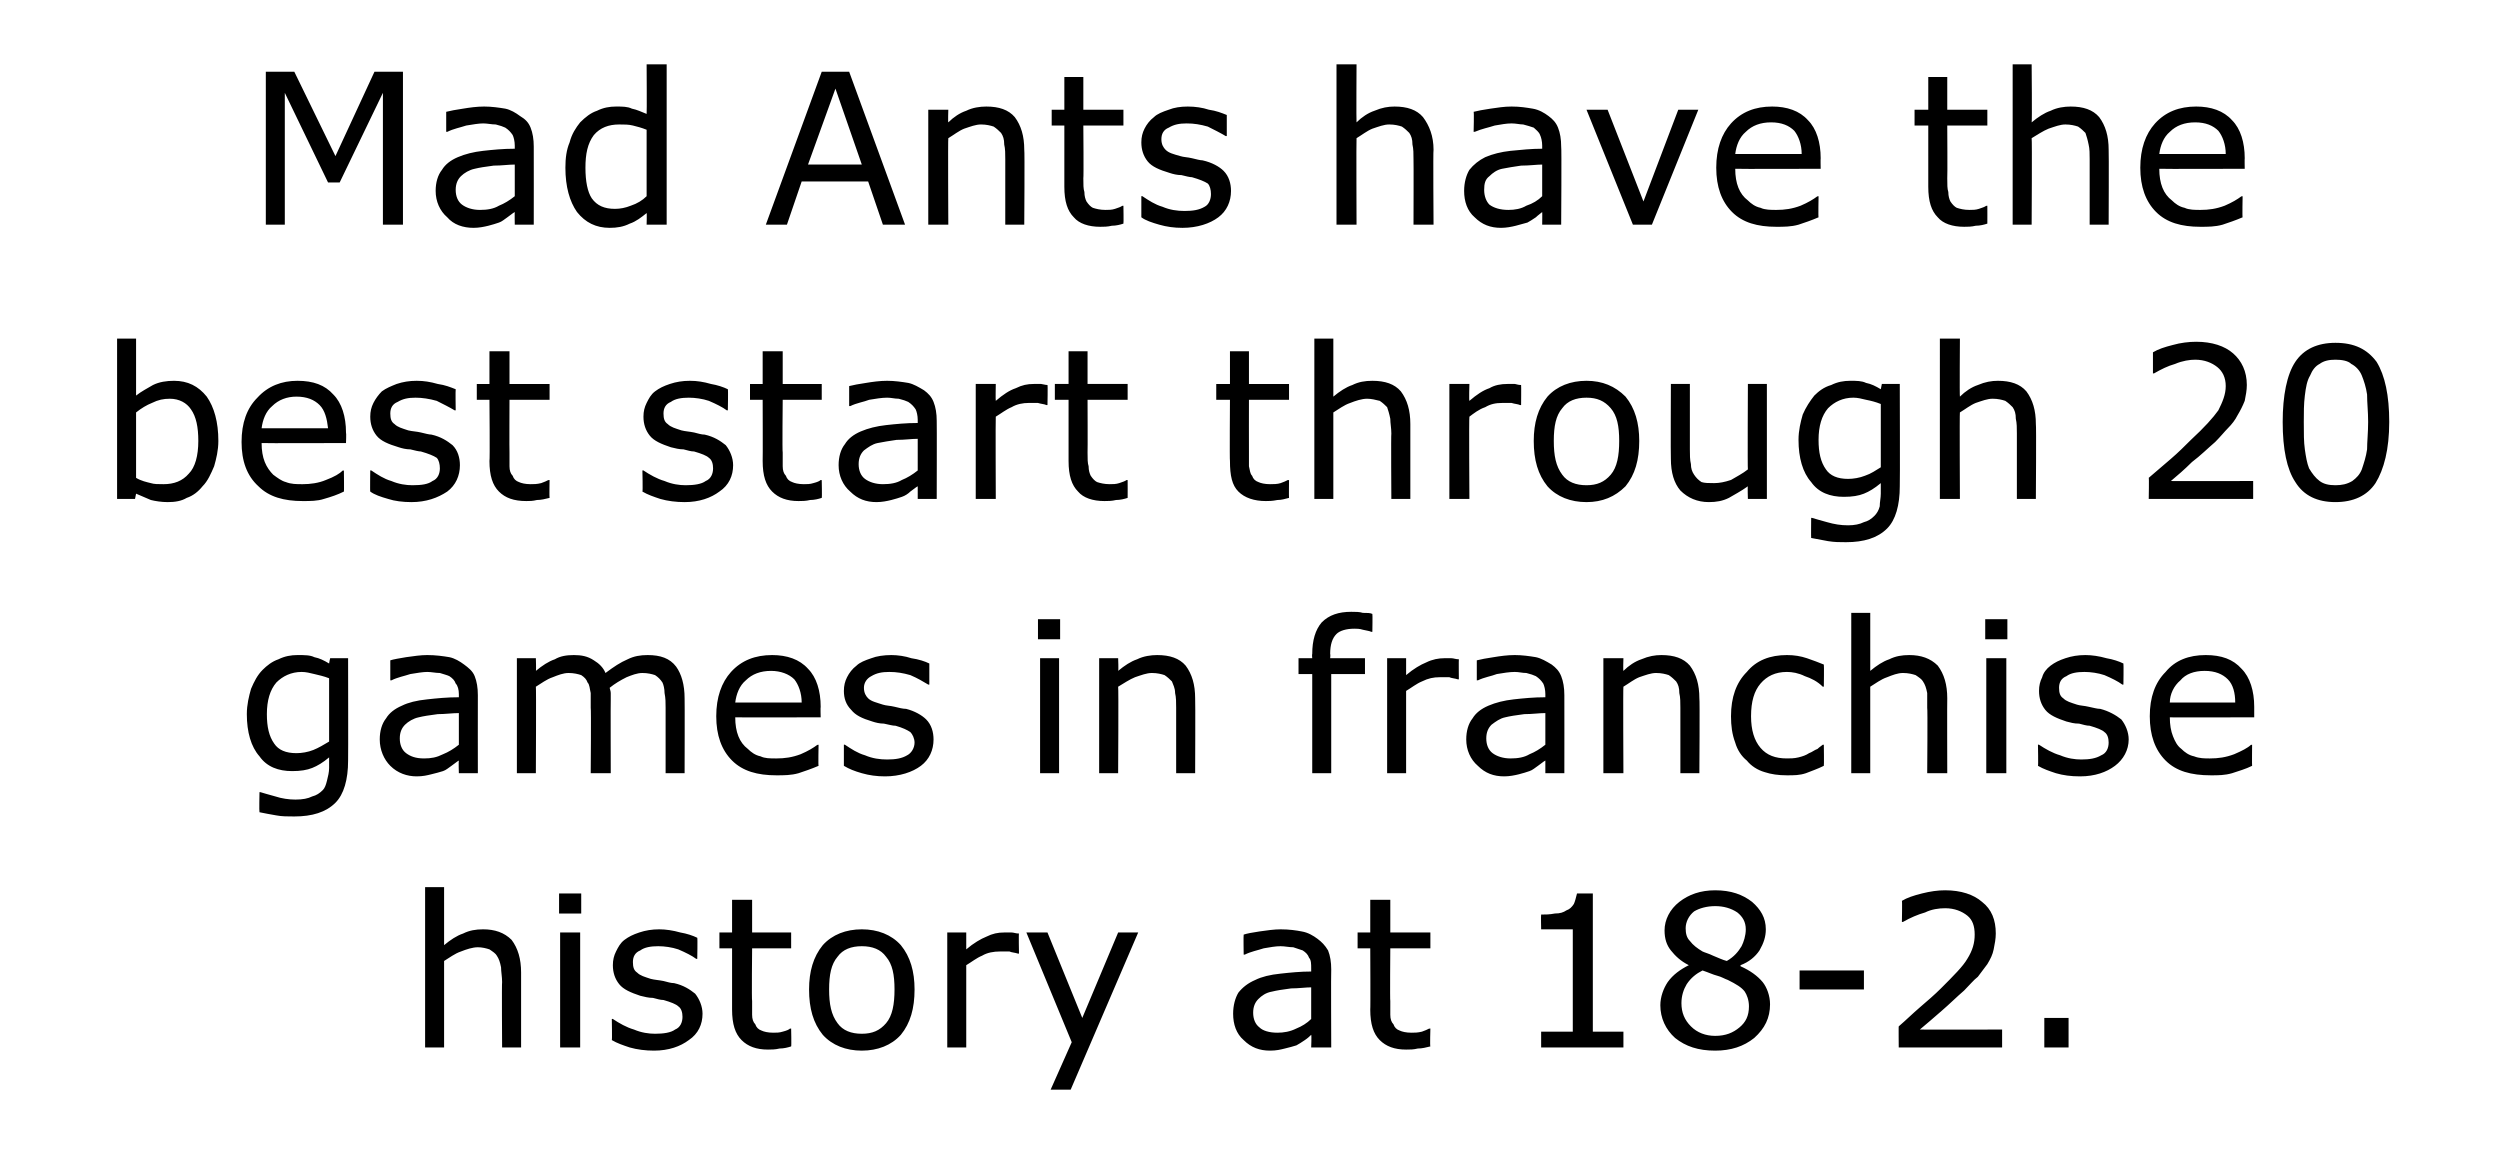 <?xml version="1.0" standalone="no"?><!DOCTYPE svg PUBLIC "-//W3C//DTD SVG 1.1//EN" "http://www.w3.org/Graphics/SVG/1.1/DTD/svg11.dtd"><svg xmlns="http://www.w3.org/2000/svg" version="1.1" width="237px" height="110.1px" viewBox="0 -6 237 110.1" style="top:-6px"><desc>Mad Ants have the best start through 20 games in franchise history at 18 2.</desc><defs/><g id="Polygon942073"><path d="m49.4 93.3h-1.8s-.04-6.22 0-6.2c0-.5-.1-1-.1-1.4c-.1-.5-.2-.8-.4-1.1c-.1-.2-.4-.4-.7-.6c-.3-.1-.7-.2-1.1-.2c-.5 0-1.1.2-1.6.4c-.6.2-1.1.6-1.6.9v8.2h-1.8V78.1h1.8v5.5c.6-.5 1.2-.9 1.8-1.1c.6-.3 1.2-.4 1.9-.4c1.1 0 2 .3 2.7 1c.6.8.9 1.8.9 3.1v7.1zm5.7-12.7H53v-1.9h2.1v1.9zM55 93.3h-1.9V82.4h1.9v10.9zm10.9-5.1c.4.5.7 1.2.7 1.9c0 1-.4 1.9-1.3 2.5c-.8.6-1.9 1-3.3 1c-.8 0-1.6-.1-2.3-.3c-.6-.2-1.2-.4-1.7-.7c.04.04 0-2 0-2c0 0 .14-.02.1 0c.6.4 1.3.8 2 1c.7.3 1.4.4 2 .4c.8 0 1.5-.1 1.9-.4c.5-.2.7-.7.7-1.2c0-.4-.1-.8-.4-1c-.2-.2-.7-.4-1.4-.6c-.3 0-.6-.1-1-.2c-.4 0-.8-.1-1.2-.2c-.9-.3-1.6-.6-2-1.1c-.4-.5-.6-1.1-.6-1.8c0-.5.1-.9.3-1.3c.2-.4.4-.8.8-1.1c.4-.3.8-.5 1.4-.7c.6-.2 1.2-.3 1.9-.3c.6 0 1.3.1 2 .3c.6.1 1.2.3 1.6.5c.04.04 0 2 0 2h-.1c-.4-.3-1-.6-1.7-.9c-.6-.2-1.3-.3-1.9-.3c-.7 0-1.3.1-1.7.4c-.5.2-.7.6-.7 1.1c0 .5.1.8.4 1c.3.3.7.4 1.3.6c.4.1.7.1 1.2.2c.4.1.7.2 1 .2c.9.2 1.5.6 2 1zm9.1 5c-.3.1-.7.2-1.1.2c-.4.1-.8.1-1.1.1c-1.1 0-1.9-.3-2.5-.9c-.6-.6-.9-1.5-.9-2.9v-5.8h-1.2v-1.5h1.2v-3.1h1.9v3.1h3.7v1.5h-3.7s-.05 5 0 5v1.3c0 .4.1.7.3.9c.1.3.3.5.6.6c.2.1.6.2 1.1.2c.3 0 .6 0 .9-.1c.4-.1.6-.2.7-.3c.04.04.1 0 .1 0c0 0 .04 1.7 0 1.7zm11.7-5.4c0 1.8-.4 3.2-1.3 4.3c-.9 1-2.2 1.5-3.7 1.5c-1.5 0-2.8-.5-3.7-1.5c-.9-1.1-1.3-2.5-1.3-4.3c0-1.7.4-3.1 1.3-4.2c.9-1 2.2-1.5 3.7-1.5c1.5 0 2.8.5 3.7 1.5c.9 1.1 1.3 2.5 1.3 4.2zm-1.9 0c0-1.4-.2-2.4-.8-3.1c-.5-.7-1.3-1-2.3-1c-1 0-1.8.3-2.3 1c-.6.7-.8 1.7-.8 3.1c0 1.4.2 2.4.8 3.2c.5.7 1.3 1 2.3 1c1 0 1.7-.3 2.3-1c.6-.7.8-1.8.8-3.2zm11.8-3.4h-.1c-.3-.1-.6-.1-.8-.2h-.9c-.6 0-1.2.1-1.7.4c-.5.2-1 .6-1.5.9v7.8h-1.8V82.4h1.8v1.6c.7-.6 1.4-1 1.9-1.2c.6-.3 1.1-.4 1.7-.4h.7c.2 0 .4.1.7.1c-.04 0 0 1.9 0 1.9zm11.3-2l-6.4 14.9h-1.9l2-4.5l-4.3-10.4h2l3.3 8.1l3.4-8.1h1.9zm18.3 10.9h-1.9s.05-1.17 0-1.2c-.1.1-.3.3-.6.5c-.3.2-.6.4-.8.5c-.3.1-.7.2-1.1.3c-.4.1-.8.2-1.4.2c-1 0-1.8-.3-2.5-1c-.7-.6-1-1.5-1-2.5c0-.8.2-1.5.5-2c.4-.5.9-.9 1.6-1.2c.6-.3 1.4-.5 2.4-.6c.9-.1 1.9-.2 2.9-.2v-.3c0-.4 0-.8-.2-1c-.1-.3-.3-.5-.6-.7l-.9-.3c-.4 0-.8-.1-1.2-.1c-.5 0-1 .1-1.6.2c-.6.2-1.2.3-1.8.6c-.03-.02-.1 0-.1 0c0 0-.03-1.88 0-1.9c.3-.1.8-.2 1.5-.3c.7-.1 1.4-.2 2-.2c.8 0 1.5.1 2 .2c.6.1 1.1.4 1.5.7c.4.3.7.6 1 1.1c.2.5.3 1.1.3 1.8c-.03-.01 0 7.4 0 7.4zm-1.9-2.7v-3c-.5 0-1.2.1-1.9.1c-.8.1-1.4.2-1.8.3c-.6.1-1 .4-1.3.7c-.3.3-.5.7-.5 1.3c0 .6.2 1.1.6 1.4c.3.3.9.5 1.7.5c.6 0 1.2-.1 1.8-.4c.5-.2 1-.5 1.4-.9zm11.3 2.6c-.4.1-.8.2-1.2.2c-.4.1-.7.1-1.1.1c-1.1 0-1.9-.3-2.5-.9c-.6-.6-.9-1.5-.9-2.9c.03.03 0-5.8 0-5.8h-1.2v-1.5h1.2v-3.1h1.9v3.1h3.8v1.5h-3.8s-.04 5 0 5v1.3c0 .4.1.7.3.9c.1.3.3.5.6.6c.2.1.6.2 1.1.2c.3 0 .6 0 1-.1c.3-.1.5-.2.7-.3c-.04.04.1 0 .1 0c0 0-.05 1.7 0 1.7zm18.3.1h-7.8v-1.5h3v-9.7h-3s-.03-1.37 0-1.4c.4 0 .8 0 1.3-.1c.5 0 .8-.1 1.1-.3c.3-.1.5-.3.7-.6c.1-.2.2-.6.3-1h1.5v13.1h2.9v1.5zm13.9-4.1c0 1.3-.5 2.3-1.5 3.2c-1 .8-2.2 1.2-3.7 1.2c-1.6 0-2.8-.4-3.8-1.2c-.9-.8-1.4-1.9-1.4-3.1c0-.8.3-1.6.7-2.2c.5-.7 1.2-1.2 2-1.6c-.8-.4-1.3-.9-1.7-1.4c-.4-.5-.6-1.1-.6-1.9c0-1 .5-2 1.4-2.7c.9-.7 2-1.1 3.4-1.1c1.5 0 2.6.4 3.5 1.1c.8.7 1.3 1.5 1.3 2.6c0 .7-.2 1.3-.6 2c-.4.6-1 1.1-1.8 1.4v.1c.9.4 1.6.9 2.1 1.5c.4.5.7 1.3.7 2.1zm-2.3-7.1c0-.7-.3-1.2-.8-1.6c-.6-.4-1.3-.6-2.1-.6c-.8 0-1.5.2-2 .5c-.5.4-.8 1-.8 1.6c0 .5.1.9.4 1.2c.3.4.7.7 1.2 1c.2.1.6.2 1 .4c.5.2.9.4 1.3.5c.7-.4 1.1-.9 1.4-1.4c.2-.4.4-1 .4-1.6zm.3 7.3c0-.6-.2-1.1-.4-1.4c-.3-.4-.8-.7-1.6-1.1c-.3-.1-.6-.3-1-.4c-.4-.1-.8-.3-1.4-.5c-.6.3-1.1.7-1.5 1.3c-.3.5-.5 1.1-.5 1.8c0 .9.3 1.6.9 2.2c.6.6 1.4.9 2.3.9c1 0 1.7-.3 2.3-.8c.6-.5.9-1.1.9-2zm10.9-1.6h-6.1V86h6.1v1.8zm13.1 5.5H180s-.02-2.05 0-2c.7-.6 1.3-1.2 2-1.8c.7-.6 1.4-1.2 2-1.8c1.2-1.2 2.1-2.1 2.5-2.8c.5-.8.7-1.5.7-2.3c0-.8-.2-1.4-.7-1.8c-.5-.4-1.2-.7-2.1-.7c-.6 0-1.3.1-1.9.4c-.7.2-1.4.5-2.1.9h-.1s.04-2.04 0-2c.5-.3 1.1-.5 1.9-.7c.8-.2 1.5-.3 2.2-.3c1.5 0 2.7.4 3.5 1.1c.9.7 1.3 1.7 1.3 3c0 .5-.1 1-.2 1.5c-.1.5-.3.9-.6 1.4l-.9 1.2c-.4.3-.8.8-1.3 1.3c-.7.6-1.4 1.3-2.1 1.9c-.8.7-1.5 1.3-2.1 1.8c0 .02 7.8 0 7.8 0v1.7zm6.3 0h-2.3v-2.8h2.3v2.8z" stroke="none" fill="#000"/></g><g id="Polygon942072"><path d="m33 66.1c0 1.8-.4 3.2-1.2 4c-.9.9-2.2 1.3-3.9 1.3c-.6 0-1.2 0-1.7-.1c-.6-.1-1.1-.2-1.6-.3c-.04-.04 0-1.9 0-1.9c0 0 .06-.02.1 0c.3.1.7.2 1.4.4c.6.2 1.3.3 1.9.3c.7 0 1.2-.1 1.6-.3c.4-.1.7-.3 1-.6c.2-.2.3-.5.4-.9c.1-.4.2-.8.2-1.2v-1c-.6.5-1.1.8-1.6 1c-.5.2-1.1.3-1.9.3c-1.3 0-2.4-.4-3.1-1.4c-.8-.9-1.2-2.3-1.2-4c0-.9.2-1.7.4-2.4c.3-.7.6-1.3 1.1-1.8c.4-.4.9-.8 1.5-1c.6-.3 1.2-.4 1.8-.4c.7 0 1.2 0 1.6.2c.5.1.9.3 1.4.6c-.01-.05.1-.5.1-.5h1.7s.02 9.65 0 9.7zm-1.8-1.8v-6c-.5-.2-1-.3-1.4-.4c-.4-.1-.8-.2-1.2-.2c-1 0-1.8.4-2.4 1c-.6.7-.9 1.7-.9 3c0 1.2.2 2.1.7 2.8c.4.6 1.1.9 2.1.9c.5 0 1.1-.1 1.6-.3c.5-.2 1-.5 1.5-.8zm14.1 3h-1.8s-.04-1.17 0-1.2c-.2.1-.4.3-.7.5c-.3.2-.5.4-.8.5c-.3.1-.7.2-1.1.3c-.4.1-.8.2-1.4.2c-.9 0-1.8-.3-2.5-1c-.6-.6-1-1.5-1-2.5c0-.8.2-1.5.6-2c.3-.5.8-.9 1.5-1.2c.6-.3 1.4-.5 2.4-.6c.9-.1 1.9-.2 3-.2v-.3c0-.4-.1-.8-.3-1c-.1-.3-.3-.5-.6-.7c-.2-.1-.6-.2-.9-.3c-.4 0-.8-.1-1.2-.1c-.4 0-1 .1-1.6.2c-.6.2-1.2.3-1.8.6c-.01-.02-.1 0-.1 0v-1.9c.3-.1.9-.2 1.5-.3c.7-.1 1.4-.2 2-.2c.8 0 1.5.1 2.1.2c.5.1 1 .4 1.4.7c.4.3.8.6 1 1.1c.2.5.3 1.1.3 1.8c-.01-.01 0 7.4 0 7.4zm-1.8-2.7v-3c-.6 0-1.3.1-2 .1c-.8.1-1.4.2-1.8.3c-.5.1-1 .4-1.3.7c-.3.3-.5.7-.5 1.3c0 .6.2 1.1.6 1.4c.4.3.9.5 1.7.5c.7 0 1.2-.1 1.8-.4c.5-.2 1-.5 1.5-.9zm21.4 2.7h-1.8v-6.2c0-.5 0-.9-.1-1.4c0-.4-.1-.8-.2-1c-.2-.3-.4-.5-.7-.7c-.3-.1-.7-.2-1.2-.2c-.5 0-1 .2-1.5.4c-.6.3-1.1.6-1.6 1c0 .1.1.3.1.5v.6c-.02.01 0 7 0 7H56s.05-6.22 0-6.2v-1.4c-.1-.4-.1-.8-.3-1c-.1-.3-.3-.5-.6-.7c-.3-.1-.7-.2-1.2-.2c-.5 0-1 .2-1.5.4c-.6.2-1.1.6-1.6.9c.04.05 0 8.2 0 8.2H49V56.4h1.8s.04 1.2 0 1.2c.6-.5 1.2-.9 1.8-1.1c.5-.3 1.1-.4 1.8-.4c.7 0 1.3.1 1.9.5c.5.3.9.7 1.1 1.2c.8-.6 1.4-1 2.1-1.3c.6-.3 1.2-.4 1.9-.4c1.2 0 2.1.3 2.7 1.1c.5.7.8 1.7.8 3c.02.01 0 7.1 0 7.1zM77.8 62s-8.07.03-8.1 0c0 .7.1 1.3.3 1.8c.2.5.5.9.9 1.2c.3.3.7.6 1.2.7c.4.2.9.2 1.5.2c.8 0 1.5-.1 2.3-.4c.7-.3 1.2-.6 1.6-.9c-.04.03.1 0 .1 0c0 0-.04 2.03 0 2c-.7.3-1.3.5-1.9.7c-.7.2-1.4.2-2.1.2c-1.8 0-3.2-.4-4.2-1.4c-1-1-1.5-2.4-1.5-4.2c0-1.8.5-3.2 1.4-4.2c1-1.1 2.3-1.6 3.9-1.6c1.4 0 2.6.4 3.4 1.3c.8.8 1.2 2.1 1.2 3.6c-.03.03 0 1 0 1zM76 60.6c0-.9-.3-1.7-.7-2.2c-.5-.5-1.3-.8-2.2-.8c-1 0-1.8.3-2.4.9c-.6.5-.9 1.3-1 2.1h6.3zm11.8 1.6c.5.5.7 1.2.7 1.9c0 1-.4 1.9-1.2 2.5c-.8.6-2 1-3.4 1c-.8 0-1.5-.1-2.2-.3c-.7-.2-1.2-.4-1.7-.7v-2s.1-.02.1 0c.6.4 1.2.8 1.9 1c.7.3 1.4.4 2.1.4c.8 0 1.4-.1 1.9-.4c.4-.2.7-.7.7-1.2c0-.4-.2-.8-.4-1c-.3-.2-.7-.4-1.4-.6c-.3 0-.6-.1-1.1-.2c-.4 0-.8-.1-1.1-.2c-1-.3-1.6-.6-2-1.1c-.5-.5-.7-1.1-.7-1.8c0-.5.1-.9.3-1.3c.2-.4.5-.8.9-1.1c.3-.3.8-.5 1.4-.7c.5-.2 1.2-.3 1.9-.3c.6 0 1.3.1 1.9.3c.7.1 1.3.3 1.7.5v2h-.1c-.5-.3-1-.6-1.7-.9c-.7-.2-1.3-.3-2-.3c-.7 0-1.2.1-1.7.4c-.4.2-.7.6-.7 1.1c0 .5.2.8.4 1c.3.3.8.4 1.4.6c.3.1.7.1 1.1.2c.4.1.8.2 1.1.2c.8.2 1.5.6 1.9 1zm12.7-7.6h-2.1v-1.9h2.1v1.9zm-.1 12.7h-1.8V56.4h1.8v10.9zm12.9 0h-1.8v-6.2c0-.5 0-1-.1-1.4c0-.5-.2-.8-.3-1.1c-.2-.2-.4-.4-.7-.6c-.3-.1-.7-.2-1.2-.2c-.5 0-1 .2-1.6.4c-.5.2-1.1.6-1.6.9c.05.05 0 8.2 0 8.2h-1.8V56.4h1.8s.05 1.2 0 1.2c.6-.5 1.2-.9 1.8-1.1c.6-.3 1.3-.4 1.9-.4c1.2 0 2.1.3 2.7 1c.6.8.9 1.8.9 3.1c.03.01 0 7.1 0 7.1zm16.8-13.4s-.07-.02-.1 0c-.2-.1-.4-.1-.8-.2c-.3-.1-.6-.1-.8-.1c-.8 0-1.4.2-1.7.5c-.4.4-.6 1-.6 1.9c.04.01 0 .4 0 .4h3.3v1.5h-3.2v9.4h-1.8v-9.4h-1.3v-1.5h1.3s-.04-.38 0-.4c0-1.3.3-2.3.9-3c.7-.7 1.6-1 2.8-1c.4 0 .8 0 1.1.1c.4 0 .7 0 .9.1c.03 0 0 1.7 0 1.7zm8.2 4.5h-.1c-.3-.1-.6-.1-.8-.2h-.9c-.6 0-1.1.1-1.7.4c-.5.2-1 .6-1.5.9v7.8h-1.8V56.4h1.8v1.6c.7-.6 1.4-1 1.9-1.2c.6-.3 1.2-.4 1.7-.4h.7c.2 0 .4.1.7.1c-.02 0 0 1.9 0 1.9zm10 8.9h-1.8v-1.2c-.2.1-.4.3-.7.5c-.3.2-.5.4-.8.5c-.3.1-.6.2-1 .3c-.4.1-.9.2-1.4.2c-1 0-1.8-.3-2.5-1c-.7-.6-1.1-1.5-1.1-2.5c0-.8.2-1.5.6-2c.3-.5.8-.9 1.5-1.2c.7-.3 1.5-.5 2.4-.6c.9-.1 1.9-.2 3-.2v-.3c0-.4-.1-.8-.2-1c-.2-.3-.4-.5-.7-.7c-.2-.1-.5-.2-.9-.3c-.4 0-.7-.1-1.1-.1c-.5 0-1.1.1-1.7.2c-.5.2-1.2.3-1.8.6c.01-.02-.1 0-.1 0v-1.9c.4-.1.9-.2 1.6-.3c.6-.1 1.3-.2 2-.2c.7 0 1.4.1 2 .2c.5.1 1 .4 1.5.7c.4.3.7.6.9 1.1c.2.5.3 1.1.3 1.8c.01-.01 0 7.4 0 7.4zm-1.8-2.7v-3c-.6 0-1.2.1-2 .1c-.8.1-1.4.2-1.8.3c-.5.1-.9.4-1.3.7c-.3.3-.5.7-.5 1.3c0 .6.2 1.1.6 1.4c.4.3 1 .5 1.7.5c.7 0 1.3-.1 1.8-.4c.5-.2 1-.5 1.5-.9zm14.6 2.7h-1.8v-6.2c0-.5 0-1-.1-1.4c0-.5-.1-.8-.3-1.1c-.2-.2-.4-.4-.7-.6c-.3-.1-.7-.2-1.2-.2c-.5 0-1 .2-1.6.4c-.5.2-1 .6-1.5.9c-.04.05 0 8.2 0 8.2H152V56.4h1.9s-.04 1.2 0 1.2c.5-.5 1.1-.9 1.7-1.1c.7-.3 1.3-.4 1.9-.4c1.2 0 2.1.3 2.7 1c.6.8.9 1.8.9 3.1c.05.01 0 7.1 0 7.1zm11.8-.7c-.6.3-1.2.5-1.7.7c-.6.2-1.1.2-1.8.2c-.8 0-1.5-.1-2.1-.3c-.7-.2-1.3-.6-1.7-1.1c-.5-.4-.9-1-1.1-1.7c-.3-.8-.4-1.6-.4-2.5c0-1.8.5-3.2 1.5-4.2c.9-1.1 2.2-1.6 3.8-1.6c.7 0 1.3.1 1.9.3c.6.2 1.1.4 1.6.6c.03.04 0 2.1 0 2.1c0 0-.07-.02-.1 0c-.5-.5-1.1-.8-1.7-1c-.6-.3-1.2-.4-1.7-.4c-1.1 0-1.9.4-2.5 1.1c-.6.7-.9 1.7-.9 3.1c0 1.3.3 2.3.9 3c.6.7 1.4 1 2.5 1c.3 0 .7 0 1.1-.1c.4-.1.7-.2 1-.4c.3-.1.5-.3.8-.4c.2-.2.4-.3.5-.4h.1s.03 2.01 0 2zm11.7.7h-1.9s.05-6.22 0-6.2v-1.4c-.1-.5-.2-.8-.4-1.1c-.1-.2-.4-.4-.7-.6c-.3-.1-.7-.2-1.2-.2c-.5 0-1 .2-1.5.4c-.6.2-1.1.6-1.6.9v8.2h-1.8V52.1h1.8v5.5c.6-.5 1.2-.9 1.8-1.1c.6-.3 1.2-.4 1.9-.4c1.1 0 2 .3 2.7 1c.6.8.9 1.8.9 3.1c-.02.01 0 7.1 0 7.1zm5.7-12.7h-2.1v-1.9h2.1v1.9zm-.1 12.7h-1.9V56.4h1.9v10.9zm10.9-5.1c.4.5.7 1.2.7 1.9c0 1-.5 1.9-1.3 2.5c-.8.6-1.9 1-3.3 1c-.9 0-1.6-.1-2.3-.3c-.6-.2-1.2-.4-1.7-.7c.04.04 0-2 0-2c0 0 .13-.02.1 0c.6.4 1.3.8 2 1c.7.3 1.4.4 2 .4c.8 0 1.4-.1 1.9-.4c.5-.2.7-.7.7-1.2c0-.4-.1-.8-.4-1c-.2-.2-.7-.4-1.4-.6c-.3 0-.6-.1-1-.2c-.5 0-.8-.1-1.2-.2c-.9-.3-1.6-.6-2-1.1c-.4-.5-.6-1.1-.6-1.8c0-.5.1-.9.3-1.3c.1-.4.4-.8.8-1.1c.4-.3.8-.5 1.4-.7c.6-.2 1.2-.3 1.9-.3c.6 0 1.3.1 2 .3c.6.1 1.2.3 1.6.5c.03.04 0 2 0 2h-.1c-.4-.3-1-.6-1.7-.9c-.6-.2-1.3-.3-1.9-.3c-.7 0-1.3.1-1.7.4c-.5.2-.7.6-.7 1.1c0 .5.1.8.4 1c.3.3.7.4 1.3.6c.3.1.7.1 1.1.2c.5.1.8.2 1.1.2c.8.2 1.5.6 2 1zm12.6-.2s-8.04.03-8 0c0 .7.1 1.3.3 1.8c.2.5.4.9.8 1.2c.3.3.7.6 1.2.7c.5.2 1 .2 1.5.2c.8 0 1.5-.1 2.3-.4c.7-.3 1.3-.6 1.6-.9c-.01.03.1 0 .1 0c0 0-.02 2.03 0 2c-.6.3-1.3.5-1.9.7c-.7.2-1.3.2-2 .2c-1.9 0-3.3-.4-4.3-1.4c-1-1-1.5-2.4-1.5-4.2c0-1.8.5-3.2 1.5-4.2c.9-1.1 2.2-1.6 3.8-1.6c1.5 0 2.6.4 3.4 1.3c.8.8 1.2 2.1 1.2 3.6v1zm-1.8-1.4c0-.9-.2-1.7-.7-2.2c-.5-.5-1.2-.8-2.2-.8c-1 0-1.8.3-2.3.9c-.6.5-1 1.3-1 2.1h6.2z" stroke="none" fill="#000"/></g><g id="Polygon942071"><path d="m20.7 35.8c0 .9-.2 1.7-.4 2.4c-.3.7-.6 1.4-1.1 1.9c-.4.5-.9.9-1.5 1.1c-.5.3-1.1.4-1.8.4c-.6 0-1.2-.1-1.6-.2c-.5-.2-.9-.4-1.4-.6l-.1.5h-1.7V26.1h1.8v5.4c.5-.4 1.1-.7 1.6-1c.6-.3 1.3-.4 2-.4c1.3 0 2.3.5 3.1 1.5c.7 1 1.1 2.4 1.1 4.2zm-1.9 0c0-1.3-.2-2.3-.7-3c-.4-.6-1.1-1-2-1c-.6 0-1.1.1-1.7.4c-.5.2-1 .5-1.5.9v6.2c.5.3 1 .4 1.4.5c.3.1.7.1 1.2.1c1 0 1.8-.3 2.4-1c.6-.6.9-1.7.9-3.1zm14 .2s-7.99.03-8 0c0 .7.1 1.3.3 1.8c.2.5.5.9.8 1.2c.4.3.8.6 1.2.7c.5.2 1 .2 1.6.2c.7 0 1.5-.1 2.2-.4c.8-.3 1.3-.6 1.6-.9c.03.03.1 0 .1 0c0 0 .03 2.03 0 2c-.6.3-1.2.5-1.9.7c-.6.2-1.3.2-2 .2c-1.8 0-3.2-.4-4.2-1.4c-1.1-1-1.6-2.4-1.6-4.2c0-1.8.5-3.2 1.5-4.2c1-1.1 2.3-1.6 3.8-1.6c1.5 0 2.6.4 3.4 1.3c.8.8 1.2 2.1 1.2 3.6c.04.03 0 1 0 1zm-1.7-1.4c-.1-.9-.3-1.7-.8-2.2c-.5-.5-1.2-.8-2.2-.8c-.9 0-1.7.3-2.3.9c-.6.5-.9 1.3-1 2.1h6.3zm11.8 1.6c.5.5.7 1.2.7 1.9c0 1-.4 1.9-1.2 2.5c-.9.6-2 1-3.4 1c-.8 0-1.6-.1-2.2-.3c-.7-.2-1.3-.4-1.7-.7c-.03.04 0-2 0-2c0 0 .07-.02.1 0c.6.4 1.2.8 1.9 1c.7.3 1.4.4 2 .4c.9 0 1.5-.1 1.9-.4c.5-.2.7-.7.7-1.2c0-.4-.1-.8-.3-1c-.3-.2-.8-.4-1.5-.6c-.2 0-.6-.1-1-.2c-.4 0-.8-.1-1.1-.2c-1-.3-1.7-.6-2.1-1.1c-.4-.5-.6-1.1-.6-1.8c0-.5.1-.9.3-1.3c.2-.4.5-.8.8-1.1c.4-.3.9-.5 1.4-.7c.6-.2 1.2-.3 1.9-.3c.7 0 1.3.1 2 .3c.7.1 1.2.3 1.7.5c-.03.04 0 2 0 2h-.1c-.5-.3-1.1-.6-1.7-.9c-.7-.2-1.4-.3-2-.3c-.7 0-1.2.1-1.7.4c-.5.2-.7.6-.7 1.1c0 .5.1.8.4 1c.3.3.7.4 1.3.6c.4.1.8.1 1.2.2c.4.1.8.2 1 .2c.9.2 1.5.6 2 1zm9.2 5c-.4.1-.8.2-1.2.2c-.4.1-.7.1-1 .1c-1.2 0-2-.3-2.6-.9c-.6-.6-.9-1.5-.9-2.9c.05.03 0-5.8 0-5.8h-1.2v-1.5h1.2v-3.1h1.9v3.1h3.8v1.5h-3.8s-.02 5 0 5v1.3c0 .4.1.7.3.9c.1.3.3.5.6.6c.2.1.6.2 1.1.2c.3 0 .6 0 1-.1c.3-.1.5-.2.7-.3c-.03.04.1 0 .1 0c0 0-.03 1.7 0 1.7zm16.7-5c.4.5.7 1.2.7 1.9c0 1-.4 1.9-1.3 2.5c-.8.6-1.9 1-3.3 1c-.8 0-1.6-.1-2.3-.3c-.6-.2-1.2-.4-1.7-.7c.05.04 0-2 0-2c0 0 .14-.02.1 0c.6.4 1.3.8 2 1c.7.3 1.4.4 2 .4c.8 0 1.5-.1 1.9-.4c.5-.2.7-.7.7-1.2c0-.4-.1-.8-.4-1c-.2-.2-.7-.4-1.4-.6c-.3 0-.6-.1-1-.2c-.4 0-.8-.1-1.2-.2c-.9-.3-1.6-.6-2-1.1c-.4-.5-.6-1.1-.6-1.8c0-.5.1-.9.3-1.3c.2-.4.4-.8.8-1.1c.4-.3.8-.5 1.4-.7c.6-.2 1.2-.3 1.9-.3c.7 0 1.3.1 2 .3c.6.1 1.2.3 1.6.5c.04.04 0 2 0 2h-.1c-.4-.3-1-.6-1.7-.9c-.6-.2-1.3-.3-1.9-.3c-.7 0-1.3.1-1.7.4c-.5.2-.7.6-.7 1.1c0 .5.1.8.4 1c.3.3.7.4 1.3.6c.4.1.7.1 1.2.2c.4.1.7.2 1 .2c.9.2 1.5.6 2 1zm9.1 5c-.3.1-.7.2-1.1.2c-.4.1-.8.1-1.1.1c-1.1 0-1.9-.3-2.5-.9c-.6-.6-.9-1.5-.9-2.9c.02.03 0-5.8 0-5.8h-1.2v-1.5h1.2v-3.1h1.9v3.1h3.7v1.5h-3.7s-.05 5 0 5v1.3c0 .4.1.7.3.9c.1.3.3.5.6.6c.2.1.6.2 1.1.2c.3 0 .6 0 .9-.1c.4-.1.6-.2.7-.3c.04.04.1 0 .1 0c0 0 .04 1.7 0 1.7zm10.9.1H87v-1.2c-.2.1-.4.3-.7.5c-.2.2-.5.4-.8.5c-.3.1-.6.2-1 .3c-.4.1-.9.2-1.4.2c-1 0-1.8-.3-2.5-1c-.7-.6-1.1-1.5-1.1-2.5c0-.8.2-1.5.6-2c.3-.5.8-.9 1.5-1.2c.7-.3 1.5-.5 2.4-.6c.9-.1 1.9-.2 3-.2v-.3c0-.4-.1-.8-.2-1c-.2-.3-.4-.5-.7-.7c-.2-.1-.5-.2-.9-.3c-.4 0-.7-.1-1.1-.1c-.5 0-1.1.1-1.7.2c-.5.2-1.2.3-1.8.6c.01-.02-.1 0-.1 0v-1.9c.4-.1.9-.2 1.6-.3c.6-.1 1.3-.2 2-.2c.7 0 1.4.1 2 .2c.5.1 1 .4 1.5.7c.4.3.7.6.9 1.1c.2.5.3 1.1.3 1.8c.02-.01 0 7.4 0 7.4zM87 38.6v-3c-.6 0-1.2.1-2 .1c-.7.1-1.3.2-1.8.3c-.5.1-.9.4-1.3.7c-.3.3-.5.7-.5 1.3c0 .6.2 1.1.6 1.4c.4.3 1 .5 1.7.5c.7 0 1.3-.1 1.8-.4c.5-.2 1-.5 1.5-.9zm12.3-6.2h-.1c-.2-.1-.5-.1-.8-.2h-.9c-.5 0-1.1.1-1.6.4c-.5.2-1 .6-1.5.9c-.03.05 0 7.8 0 7.8h-1.9V30.4h1.9s-.03 1.6 0 1.6c.7-.6 1.3-1 1.9-1.2c.6-.3 1.1-.4 1.7-.4h.7c.1 0 .4.1.6.1c.04 0 0 1.9 0 1.9zm7.6 8.8c-.3.1-.7.2-1.1.2c-.4.1-.8.1-1.1.1c-1.1 0-2-.3-2.5-.9c-.6-.6-.9-1.5-.9-2.9v-5.8H100v-1.5h1.3v-3.1h1.8v3.1h3.8v1.5h-3.8s.02 5 0 5c0 .6 0 1 .1 1.3c0 .4.1.7.2.9c.2.3.4.5.6.6c.3.1.7.2 1.2.2c.3 0 .6 0 .9-.1c.3-.1.6-.2.7-.3c.01.04.1 0 .1 0c0 0 .01 1.7 0 1.7zm15.3 0c-.4.1-.7.2-1.1.2c-.5.1-.8.1-1.1.1c-1.1 0-2-.3-2.6-.9c-.6-.6-.8-1.5-.8-2.9c-.04.03 0-5.8 0-5.8h-1.3v-1.5h1.3v-3.1h1.8v3.1h3.8v1.5h-3.8s-.01 5 0 5v1.3c.1.4.1.7.3.9c.1.3.3.5.6.6c.2.1.6.2 1.1.2c.3 0 .7 0 1-.1c.3-.1.5-.2.7-.3c-.02.04.1 0 .1 0c0 0-.02 1.7 0 1.7zm11.5.1h-1.8s-.04-6.22 0-6.2c0-.5-.1-1-.1-1.4c-.1-.5-.2-.8-.3-1.1c-.2-.2-.4-.4-.7-.6c-.4-.1-.8-.2-1.2-.2c-.5 0-1.1.2-1.6.4c-.6.2-1.1.6-1.6.9v8.2h-1.8V26.1h1.8v5.5c.6-.5 1.2-.9 1.8-1.1c.6-.3 1.2-.4 1.9-.4c1.2 0 2.1.3 2.7 1c.6.8.9 1.8.9 3.1v7.1zm10.5-8.9h-.1c-.2-.1-.5-.1-.8-.2h-.9c-.6 0-1.1.1-1.6.4c-.6.2-1.1.6-1.5.9c-.05.05 0 7.8 0 7.8h-1.9V30.4h1.9s-.05 1.6 0 1.6c.7-.6 1.3-1 1.9-1.2c.5-.3 1.1-.4 1.7-.4h.7c.1 0 .3.1.6.1c.02 0 0 1.9 0 1.9zm11.2 3.4c0 1.8-.4 3.2-1.3 4.3c-1 1-2.2 1.5-3.7 1.5c-1.5 0-2.8-.5-3.7-1.5c-.9-1.1-1.3-2.5-1.3-4.3c0-1.7.4-3.1 1.3-4.2c.9-1 2.2-1.5 3.7-1.5c1.5 0 2.7.5 3.7 1.5c.9 1.1 1.3 2.5 1.3 4.2zm-1.9 0c0-1.4-.2-2.4-.8-3.1c-.6-.7-1.3-1-2.3-1c-1 0-1.8.3-2.3 1c-.6.7-.8 1.7-.8 3.1c0 1.4.2 2.4.8 3.2c.5.7 1.3 1 2.3 1c1 0 1.7-.3 2.3-1c.6-.7.8-1.8.8-3.2zm14 5.5h-1.8s-.04-1.22 0-1.2c-.7.5-1.3.8-1.8 1.1c-.6.3-1.2.4-1.9.4c-1.1 0-2-.4-2.7-1.1c-.6-.7-.9-1.7-.9-3c-.03-.04 0-7.1 0-7.1h1.8v6.2c0 .5 0 1 .1 1.4c0 .4.1.7.3 1c.2.3.4.5.7.7c.3.1.7.1 1.2.1c.5 0 1-.1 1.6-.3c.5-.3 1.1-.6 1.6-1c-.04.03 0-8.1 0-8.1h1.8v10.9zm12.6-1.2c0 1.8-.4 3.2-1.2 4c-.9.9-2.2 1.3-3.9 1.3c-.6 0-1.1 0-1.7-.1l-1.6-.3c-.02-.04 0-1.9 0-1.9c0 0 .07-.02.1 0c.3.1.7.2 1.4.4c.7.2 1.3.3 2 .3c.6 0 1.1-.1 1.5-.3c.4-.1.7-.3 1-.6c.2-.2.4-.5.5-.9c0-.4.1-.8.1-1.2v-1c-.6.5-1.1.8-1.6 1c-.5.2-1.1.3-1.9.3c-1.3 0-2.4-.4-3.1-1.4c-.8-.9-1.2-2.3-1.2-4c0-.9.2-1.7.4-2.4c.3-.7.7-1.3 1.1-1.8c.4-.4.9-.8 1.6-1c.6-.3 1.2-.4 1.8-.4c.6 0 1.1 0 1.5.2c.5.1.9.3 1.4.6l.1-.5h1.7s.03 9.65 0 9.7zm-1.8-1.8v-6c-.5-.2-.9-.3-1.4-.4c-.4-.1-.8-.2-1.2-.2c-1 0-1.8.4-2.4 1c-.6.7-.9 1.7-.9 3c0 1.2.2 2.1.7 2.8c.4.6 1.1.9 2.1.9c.5 0 1.1-.1 1.6-.3c.6-.2 1-.5 1.5-.8zm14.7 3h-1.8v-6.2c0-.5 0-1-.1-1.4c0-.5-.1-.8-.3-1.1c-.2-.2-.4-.4-.7-.6c-.3-.1-.7-.2-1.2-.2c-.5 0-1 .2-1.6.4c-.5.2-1 .6-1.5.9c-.04.05 0 8.2 0 8.2h-1.9V26.1h1.9s-.04 5.5 0 5.5c.5-.5 1.1-.9 1.7-1.1c.7-.3 1.3-.4 1.9-.4c1.2 0 2.1.3 2.7 1c.6.8.9 1.8.9 3.1c.05.01 0 7.1 0 7.1zm20.6 0h-9.9s.04-2.05 0-2l2.1-1.8c.7-.6 1.3-1.2 1.9-1.8c1.3-1.2 2.1-2.1 2.6-2.8c.4-.8.7-1.5.7-2.3c0-.8-.3-1.4-.8-1.8c-.5-.4-1.2-.7-2.1-.7c-.5 0-1.2.1-1.9.4c-.7.2-1.3.5-2 .9h-.1v-2c.5-.3 1.1-.5 1.9-.7c.7-.2 1.5-.3 2.2-.3c1.5 0 2.7.4 3.5 1.1c.8.7 1.3 1.7 1.3 3c0 .5-.1 1-.2 1.5c-.2.5-.4.9-.7 1.4c-.2.4-.5.8-.9 1.2c-.3.3-.7.8-1.2 1.3c-.7.6-1.4 1.3-2.2 1.9c-.7.7-1.4 1.3-2 1.8c-.04.02 7.8 0 7.8 0v1.7zm12.9-7.3c0 2.6-.5 4.5-1.3 5.8c-.8 1.2-2.1 1.8-3.8 1.8c-1.7 0-3-.6-3.8-1.9c-.8-1.2-1.2-3.1-1.2-5.7c0-2.5.4-4.5 1.2-5.7c.8-1.2 2.1-1.8 3.8-1.8c1.8 0 3 .6 3.9 1.8c.8 1.3 1.2 3.2 1.2 5.7zm-2.6 4.5c.2-.6.4-1.2.5-1.9c0-.7.1-1.6.1-2.6c0-1-.1-1.8-.1-2.6c-.1-.7-.3-1.3-.5-1.8c-.2-.5-.6-.9-1-1.1c-.3-.3-.9-.4-1.5-.4c-.6 0-1.1.1-1.5.4c-.4.2-.7.6-.9 1.1c-.3.5-.4 1.1-.5 1.9c-.1.8-.1 1.6-.1 2.5c0 1.1 0 1.9.1 2.6c.1.7.2 1.3.4 1.8c.3.5.6.9 1 1.2c.4.3.9.4 1.5.4c.6 0 1.1-.1 1.6-.4c.4-.3.7-.6.9-1.1z" stroke="none" fill="#000"/></g><g id="Polygon942070"><path d="m38.2 15.3h-1.9V2.8l-4.1 8.5h-1.1L27 2.8v12.5h-1.8V.8h2.7l3.9 8l3.7-8h2.7v14.5zm12.4 0h-1.8s-.02-1.17 0-1.2c-.2.1-.4.3-.7.5c-.3.2-.5.4-.8.5c-.3.1-.6.2-1 .3c-.4.1-.9.2-1.4.2c-1 0-1.9-.3-2.5-1c-.7-.6-1.1-1.5-1.1-2.5c0-.8.2-1.5.6-2c.3-.5.8-.9 1.5-1.2c.7-.3 1.5-.5 2.4-.6c.9-.1 1.9-.2 3-.2v-.3c0-.4-.1-.8-.2-1c-.2-.3-.4-.5-.7-.7c-.2-.1-.5-.2-.9-.3c-.4 0-.8-.1-1.2-.1c-.4 0-1 .1-1.6.2c-.6.2-1.2.3-1.8.6c0-.02-.1 0-.1 0V4.6c.4-.1.9-.2 1.6-.3c.6-.1 1.3-.2 2-.2c.7 0 1.4.1 2 .2c.5.1 1 .4 1.4.7c.5.3.8.6 1 1.1c.2.5.3 1.1.3 1.8c.01-.01 0 7.4 0 7.4zm-1.8-2.7v-3c-.6 0-1.2.1-2 .1c-.8.1-1.4.2-1.8.3c-.5.1-1 .4-1.3.7c-.3.3-.5.7-.5 1.3c0 .6.2 1.1.6 1.4c.4.3 1 .5 1.7.5c.7 0 1.3-.1 1.8-.4c.5-.2 1-.5 1.5-.9zm14.4 2.7h-1.9s.03-1.15 0-1.1c-.5.4-1 .8-1.6 1c-.6.3-1.2.4-1.9.4c-1.3 0-2.3-.5-3.1-1.5c-.7-1-1.1-2.4-1.1-4.2c0-.9.1-1.7.4-2.4c.2-.8.6-1.4 1-1.9c.5-.5 1-.9 1.6-1.1c.6-.3 1.2-.4 1.8-.4c.6 0 1.1 0 1.5.2c.5.1.9.3 1.4.5c.03.02 0-4.7 0-4.7h1.9v15.2zm-1.9-2.7V6.3c-.5-.2-.9-.3-1.3-.4c-.4-.1-.8-.1-1.3-.1c-1 0-1.8.3-2.4 1c-.6.8-.8 1.8-.8 3.1c0 1.3.2 2.3.6 2.9c.5.7 1.2 1 2.2 1c.5 0 1-.1 1.5-.3c.6-.2 1.1-.5 1.5-.9zm24.5 2.7h-2.1l-1.4-4.1H76l-1.4 4.1h-2L77.9.8h2.6l5.3 14.5zm-4.1-5.7l-2.5-7.2l-2.6 7.2h5.1zm15.4 5.7h-1.8V9.1c0-.5 0-1-.1-1.4c0-.5-.1-.8-.3-1.1c-.2-.2-.4-.4-.7-.6c-.3-.1-.7-.2-1.2-.2c-.5 0-1 .2-1.6.4c-.5.2-1 .6-1.5.9c-.04.05 0 8.2 0 8.2H88V4.4h1.9s-.04 1.2 0 1.2c.5-.5 1.1-.9 1.7-1.1c.6-.3 1.3-.4 1.9-.4c1.2 0 2.1.3 2.7 1c.6.8.9 1.8.9 3.1c.05.01 0 7.1 0 7.1zm9.4-.1c-.3.1-.7.2-1.1.2c-.4.1-.8.1-1.1.1c-1.1 0-2-.3-2.5-.9c-.6-.6-.9-1.5-.9-2.9V5.9h-1.2V4.4h1.2V1.3h1.8v3.1h3.8v1.5h-3.8s.04 5 0 5c0 .6 0 1 .1 1.3c0 .4.1.7.2.9c.2.3.4.5.6.6c.3.1.7.2 1.2.2c.3 0 .6 0 .9-.1c.3-.1.6-.2.7-.3c.03.04.1 0 .1 0c0 0 .03 1.7 0 1.7zm9.5-5c.5.5.7 1.2.7 1.9c0 1-.4 1.9-1.2 2.5c-.8.6-2 1-3.4 1c-.8 0-1.5-.1-2.2-.3c-.7-.2-1.3-.4-1.7-.7v-2s.09-.02.1 0c.6.4 1.2.8 1.9 1c.7.3 1.4.4 2.1.4c.8 0 1.4-.1 1.9-.4c.4-.2.6-.7.6-1.2c0-.4-.1-.8-.3-1c-.3-.2-.8-.4-1.5-.6c-.2 0-.6-.1-1-.2c-.4 0-.8-.1-1.1-.2c-1-.3-1.7-.6-2.1-1.1c-.4-.5-.6-1.1-.6-1.8c0-.5.1-.9.3-1.3c.2-.4.5-.8.9-1.1c.3-.3.8-.5 1.4-.7c.5-.2 1.1-.3 1.8-.3c.7 0 1.4.1 2 .3c.7.1 1.2.3 1.7.5v2h-.1c-.5-.3-1.1-.6-1.7-.9c-.7-.2-1.3-.3-2-.3c-.7 0-1.2.1-1.7.4c-.5.2-.7.6-.7 1.1c0 .5.2.8.4 1c.3.3.7.4 1.4.6c.3.1.7.1 1.1.2c.4.1.8.2 1 .2c.9.2 1.6.6 2 1zm19.9 5.1H134s.02-6.22 0-6.2c0-.5 0-1-.1-1.4c0-.5-.1-.8-.3-1.1c-.2-.2-.4-.4-.7-.6c-.3-.1-.7-.2-1.2-.2c-.5 0-1 .2-1.6.4c-.5.2-1 .6-1.5.9c-.03.05 0 8.2 0 8.2h-1.9V.1h1.9s-.03 5.5 0 5.5c.5-.5 1.1-.9 1.7-1.1c.7-.3 1.3-.4 1.9-.4c1.2 0 2.1.3 2.7 1c.6.8 1 1.8 1 3.1c-.05.01 0 7.1 0 7.1zm12.1 0h-1.8s.02-1.17 0-1.2c-.1.1-.4.3-.6.5c-.3.2-.6.4-.8.5l-1.1.3c-.4.1-.9.2-1.4.2c-1 0-1.8-.3-2.5-1c-.7-.6-1-1.5-1-2.5c0-.8.2-1.5.5-2c.4-.5.9-.9 1.5-1.2c.7-.3 1.5-.5 2.4-.6c1-.1 2-.2 3-.2v-.3c0-.4-.1-.8-.2-1c-.1-.3-.4-.5-.6-.7c-.3-.1-.6-.2-1-.3c-.3 0-.7-.1-1.1-.1c-.5 0-1 .1-1.6.2c-.6.2-1.2.3-1.9.6c.04-.02-.1 0-.1 0c0 0 .05-1.88 0-1.9c.4-.1.9-.2 1.6-.3c.7-.1 1.3-.2 2-.2c.8 0 1.4.1 2 .2c.6.1 1.1.4 1.5.7c.4.3.7.6.9 1.1c.2.5.3 1.1.3 1.8c.05-.01 0 7.4 0 7.4zm-1.8-2.7v-3c-.5 0-1.2.1-2 .1c-.7.1-1.3.2-1.8.3c-.5.1-.9.4-1.2.7c-.4.3-.5.7-.5 1.3c0 .6.2 1.1.5 1.4c.4.3 1 .5 1.8.5c.6 0 1.2-.1 1.7-.4c.6-.2 1.1-.5 1.5-.9zM161 4.4l-4.4 10.9h-1.8l-4.4-10.9h2l3.4 8.7l3.3-8.7h1.9zm11.6 5.6s-8.06.03-8.1 0c0 .7.1 1.3.3 1.8c.2.5.5.9.9 1.2c.3.3.7.6 1.2.7c.4.2 1 .2 1.5.2c.8 0 1.5-.1 2.3-.4c.7-.3 1.2-.6 1.6-.9c-.04.03.1 0 .1 0c0 0-.04 2.03 0 2c-.7.3-1.3.5-1.9.7c-.7.2-1.4.2-2.1.2c-1.8 0-3.2-.4-4.2-1.4c-1-1-1.5-2.4-1.5-4.2c0-1.8.5-3.2 1.4-4.2c1-1.1 2.3-1.6 3.9-1.6c1.4 0 2.6.4 3.4 1.3c.8.8 1.2 2.1 1.2 3.6c-.02.03 0 1 0 1zm-1.8-1.4c0-.9-.3-1.7-.7-2.2c-.5-.5-1.2-.8-2.2-.8c-1 0-1.8.3-2.4.9c-.6.5-.9 1.3-1 2.1h6.3zm17.6 6.6c-.3.1-.7.2-1.1.2c-.4.1-.8.1-1.1.1c-1.1 0-2-.3-2.5-.9c-.6-.6-.9-1.5-.9-2.9V5.9h-1.3V4.4h1.3V1.3h1.8v3.1h3.8v1.5h-3.8s.03 5 0 5c0 .6 0 1 .1 1.3c0 .4.1.7.2.9c.2.3.4.5.6.6c.3.1.7.2 1.2.2c.3 0 .6 0 .9-.1c.3-.1.6-.2.7-.3c.02.04.1 0 .1 0c0 0 .01 1.7 0 1.7zm11.5.1h-1.8V9.1c0-.5 0-1-.1-1.4c-.1-.5-.2-.8-.3-1.1c-.2-.2-.4-.4-.7-.6c-.3-.1-.7-.2-1.2-.2c-.5 0-1 .2-1.6.4c-.5.2-1.1.6-1.6.9c.05.05 0 8.2 0 8.2h-1.8V.1h1.8s.05 5.5 0 5.5c.6-.5 1.2-.9 1.8-1.1c.6-.3 1.3-.4 1.9-.4c1.2 0 2.1.3 2.7 1c.6.8.9 1.8.9 3.1c.03.01 0 7.1 0 7.1zm12.9-5.3s-8.06.03-8.1 0c0 .7.1 1.3.3 1.8c.2.5.5.9.9 1.2c.3.3.7.6 1.2.7c.4.2 1 .2 1.5.2c.8 0 1.5-.1 2.3-.4c.7-.3 1.2-.6 1.6-.9c-.03.03.1 0 .1 0c0 0-.04 2.03 0 2c-.7.3-1.3.5-1.9.7c-.7.2-1.4.2-2.1.2c-1.8 0-3.2-.4-4.2-1.4c-1-1-1.5-2.4-1.5-4.2c0-1.8.5-3.2 1.4-4.2c1-1.1 2.3-1.6 3.9-1.6c1.4 0 2.6.4 3.4 1.3c.8.8 1.2 2.1 1.2 3.6c-.02.03 0 1 0 1zM211 8.6c0-.9-.3-1.7-.7-2.2c-.5-.5-1.2-.8-2.2-.8c-1 0-1.8.3-2.4.9c-.6.5-.9 1.3-1 2.1h6.3z" stroke="none" fill="#000"/></g></svg>